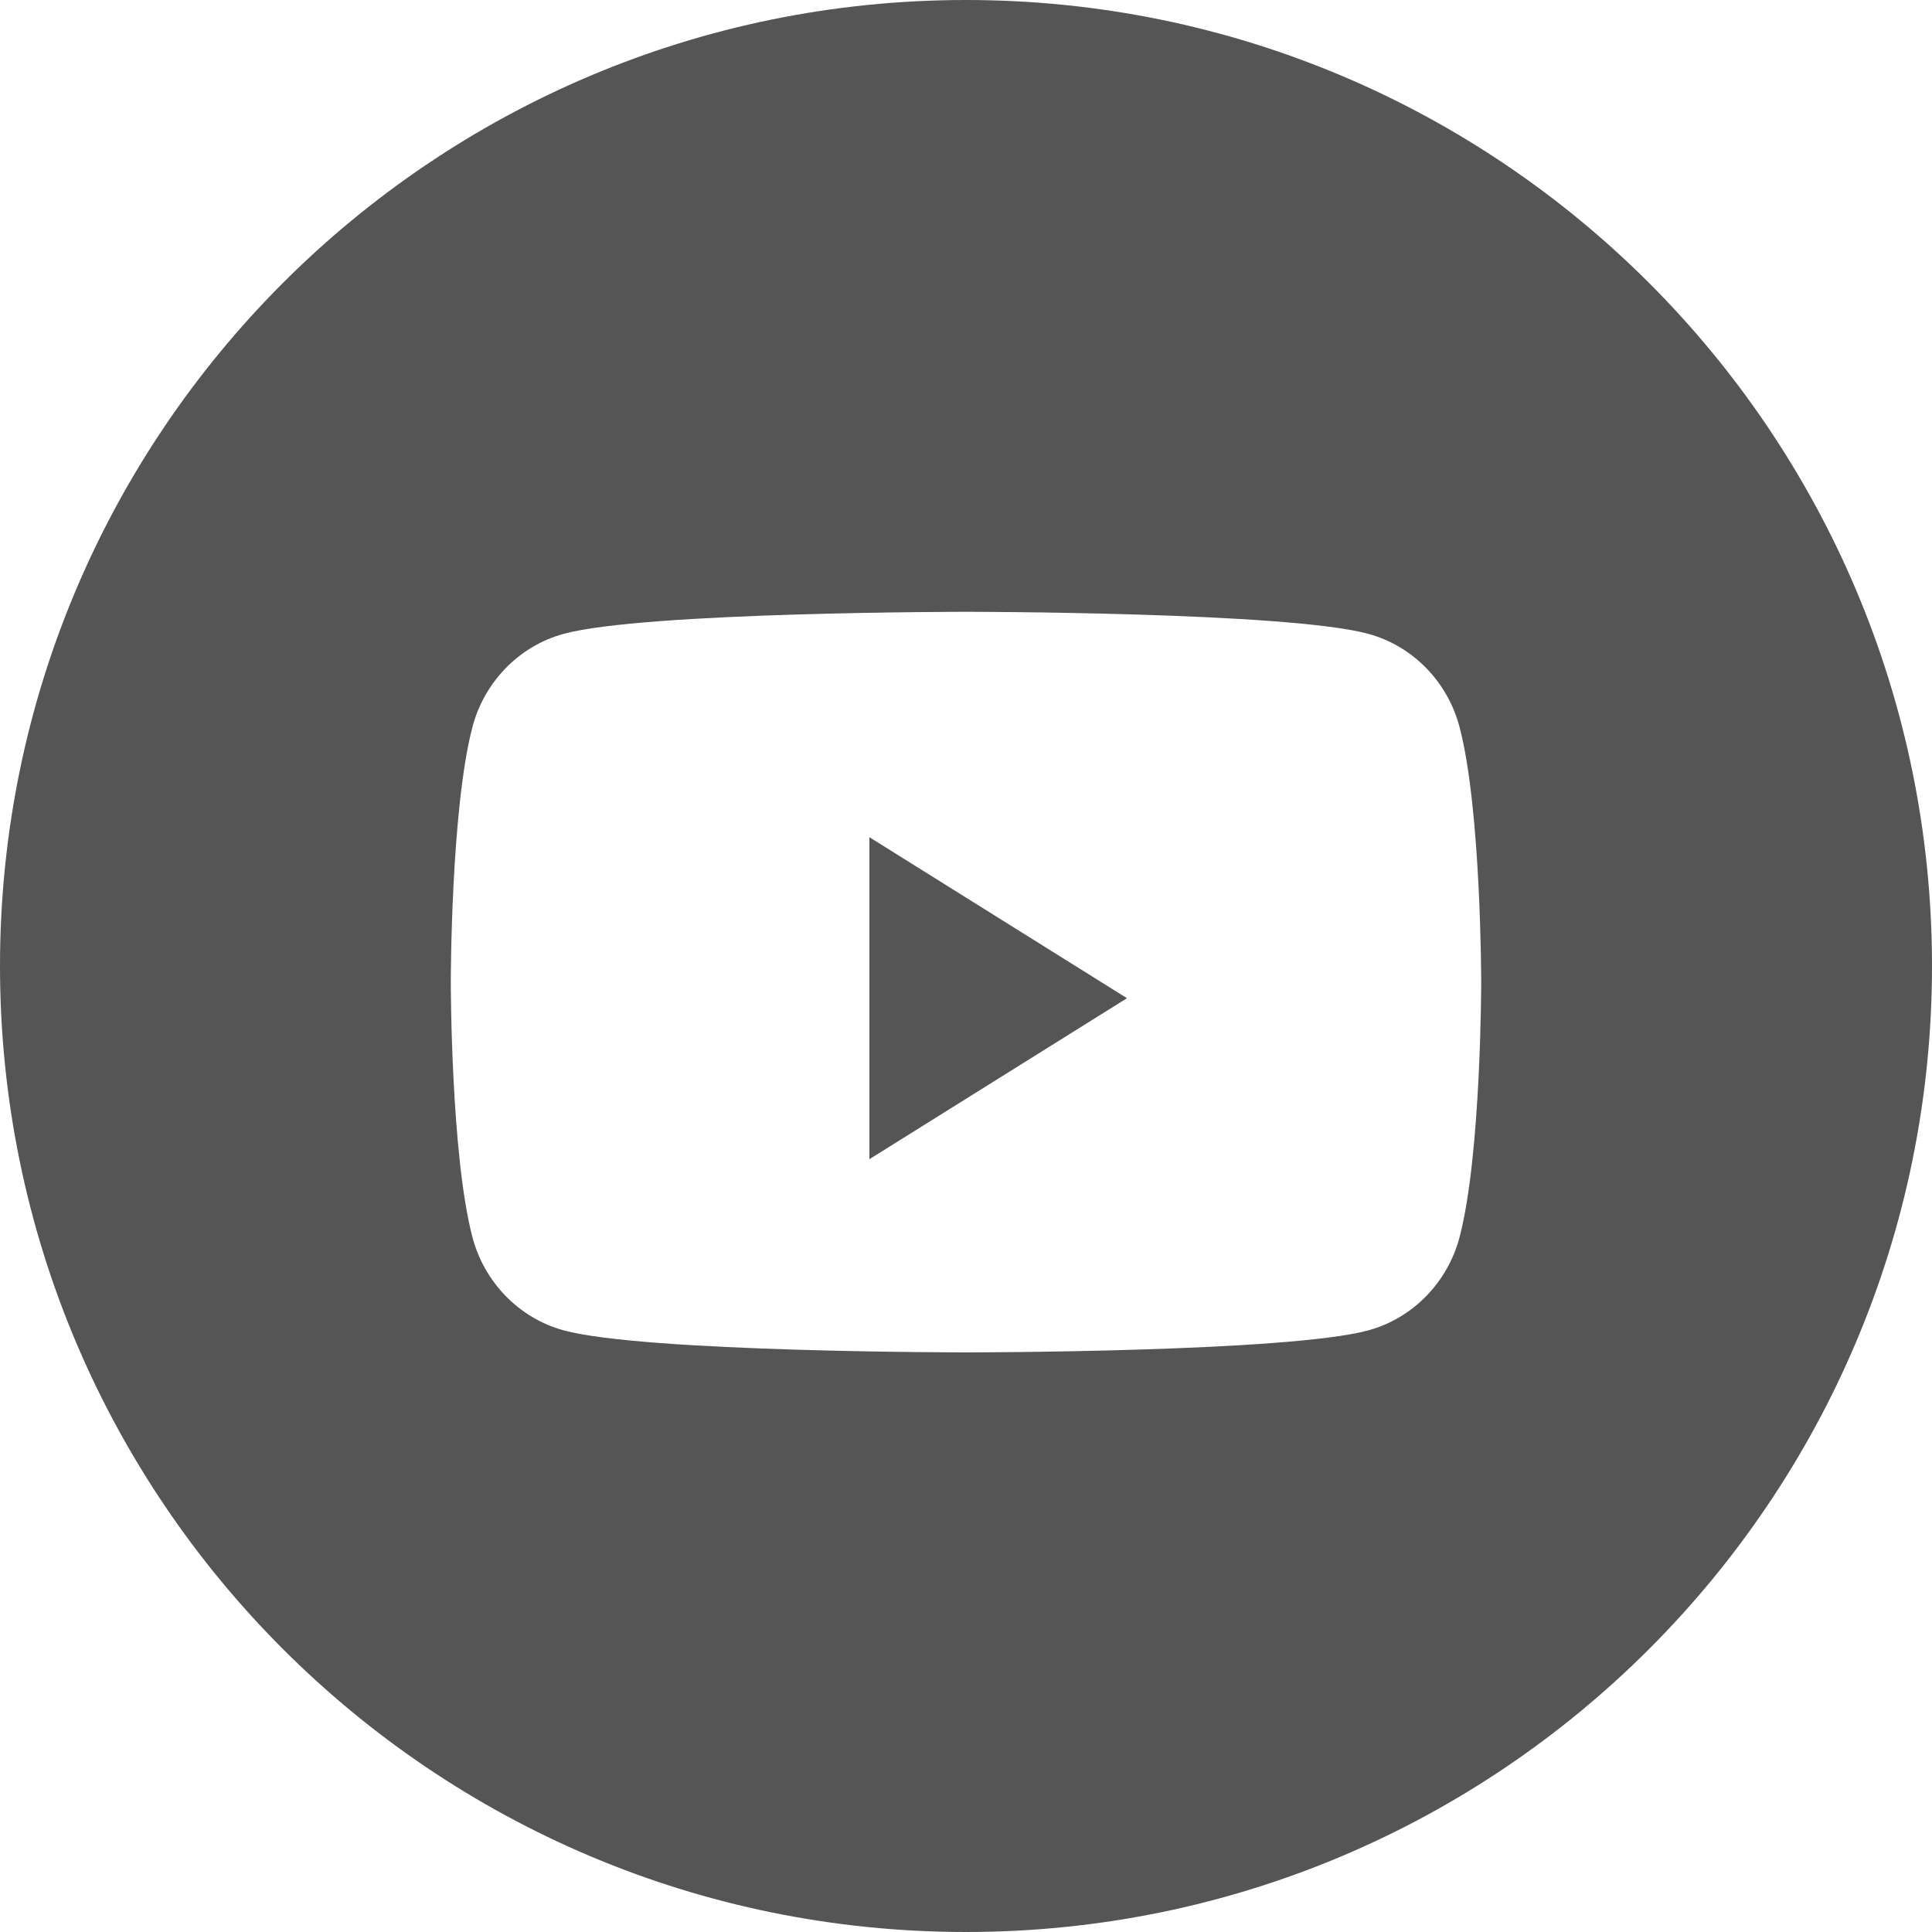 <?xml version="1.0" encoding="UTF-8"?> <svg xmlns="http://www.w3.org/2000/svg" width="120" height="120" viewBox="0 0 120 120" fill="none"> <path fill-rule="evenodd" clip-rule="evenodd" d="M60 0C26.863 0 0 26.863 0 60C0 93.137 26.863 120 60 120C93.137 120 120 93.137 120 60C120 26.863 93.137 0 60 0ZM85.004 39.373C87.758 40.129 89.927 42.355 90.662 45.183C92 50.308 92 61 92 61C92 61 92 71.692 90.662 76.817C89.927 79.644 87.758 81.871 85.004 82.627C80.013 84 60 84 60 84C60 84 39.986 84 34.996 82.627C32.242 81.871 30.073 79.644 29.337 76.817C28 71.692 28 61 28 61C28 61 28 50.308 29.337 45.183C30.073 42.355 32.242 40.129 34.996 39.373C39.986 38 60 38 60 38C60 38 80.013 38 85.004 39.373Z" fill="#555555"></path> <path fill-rule="evenodd" clip-rule="evenodd" d="M54 72V52L70 62L54 72Z" fill="#555555"></path> </svg> 
